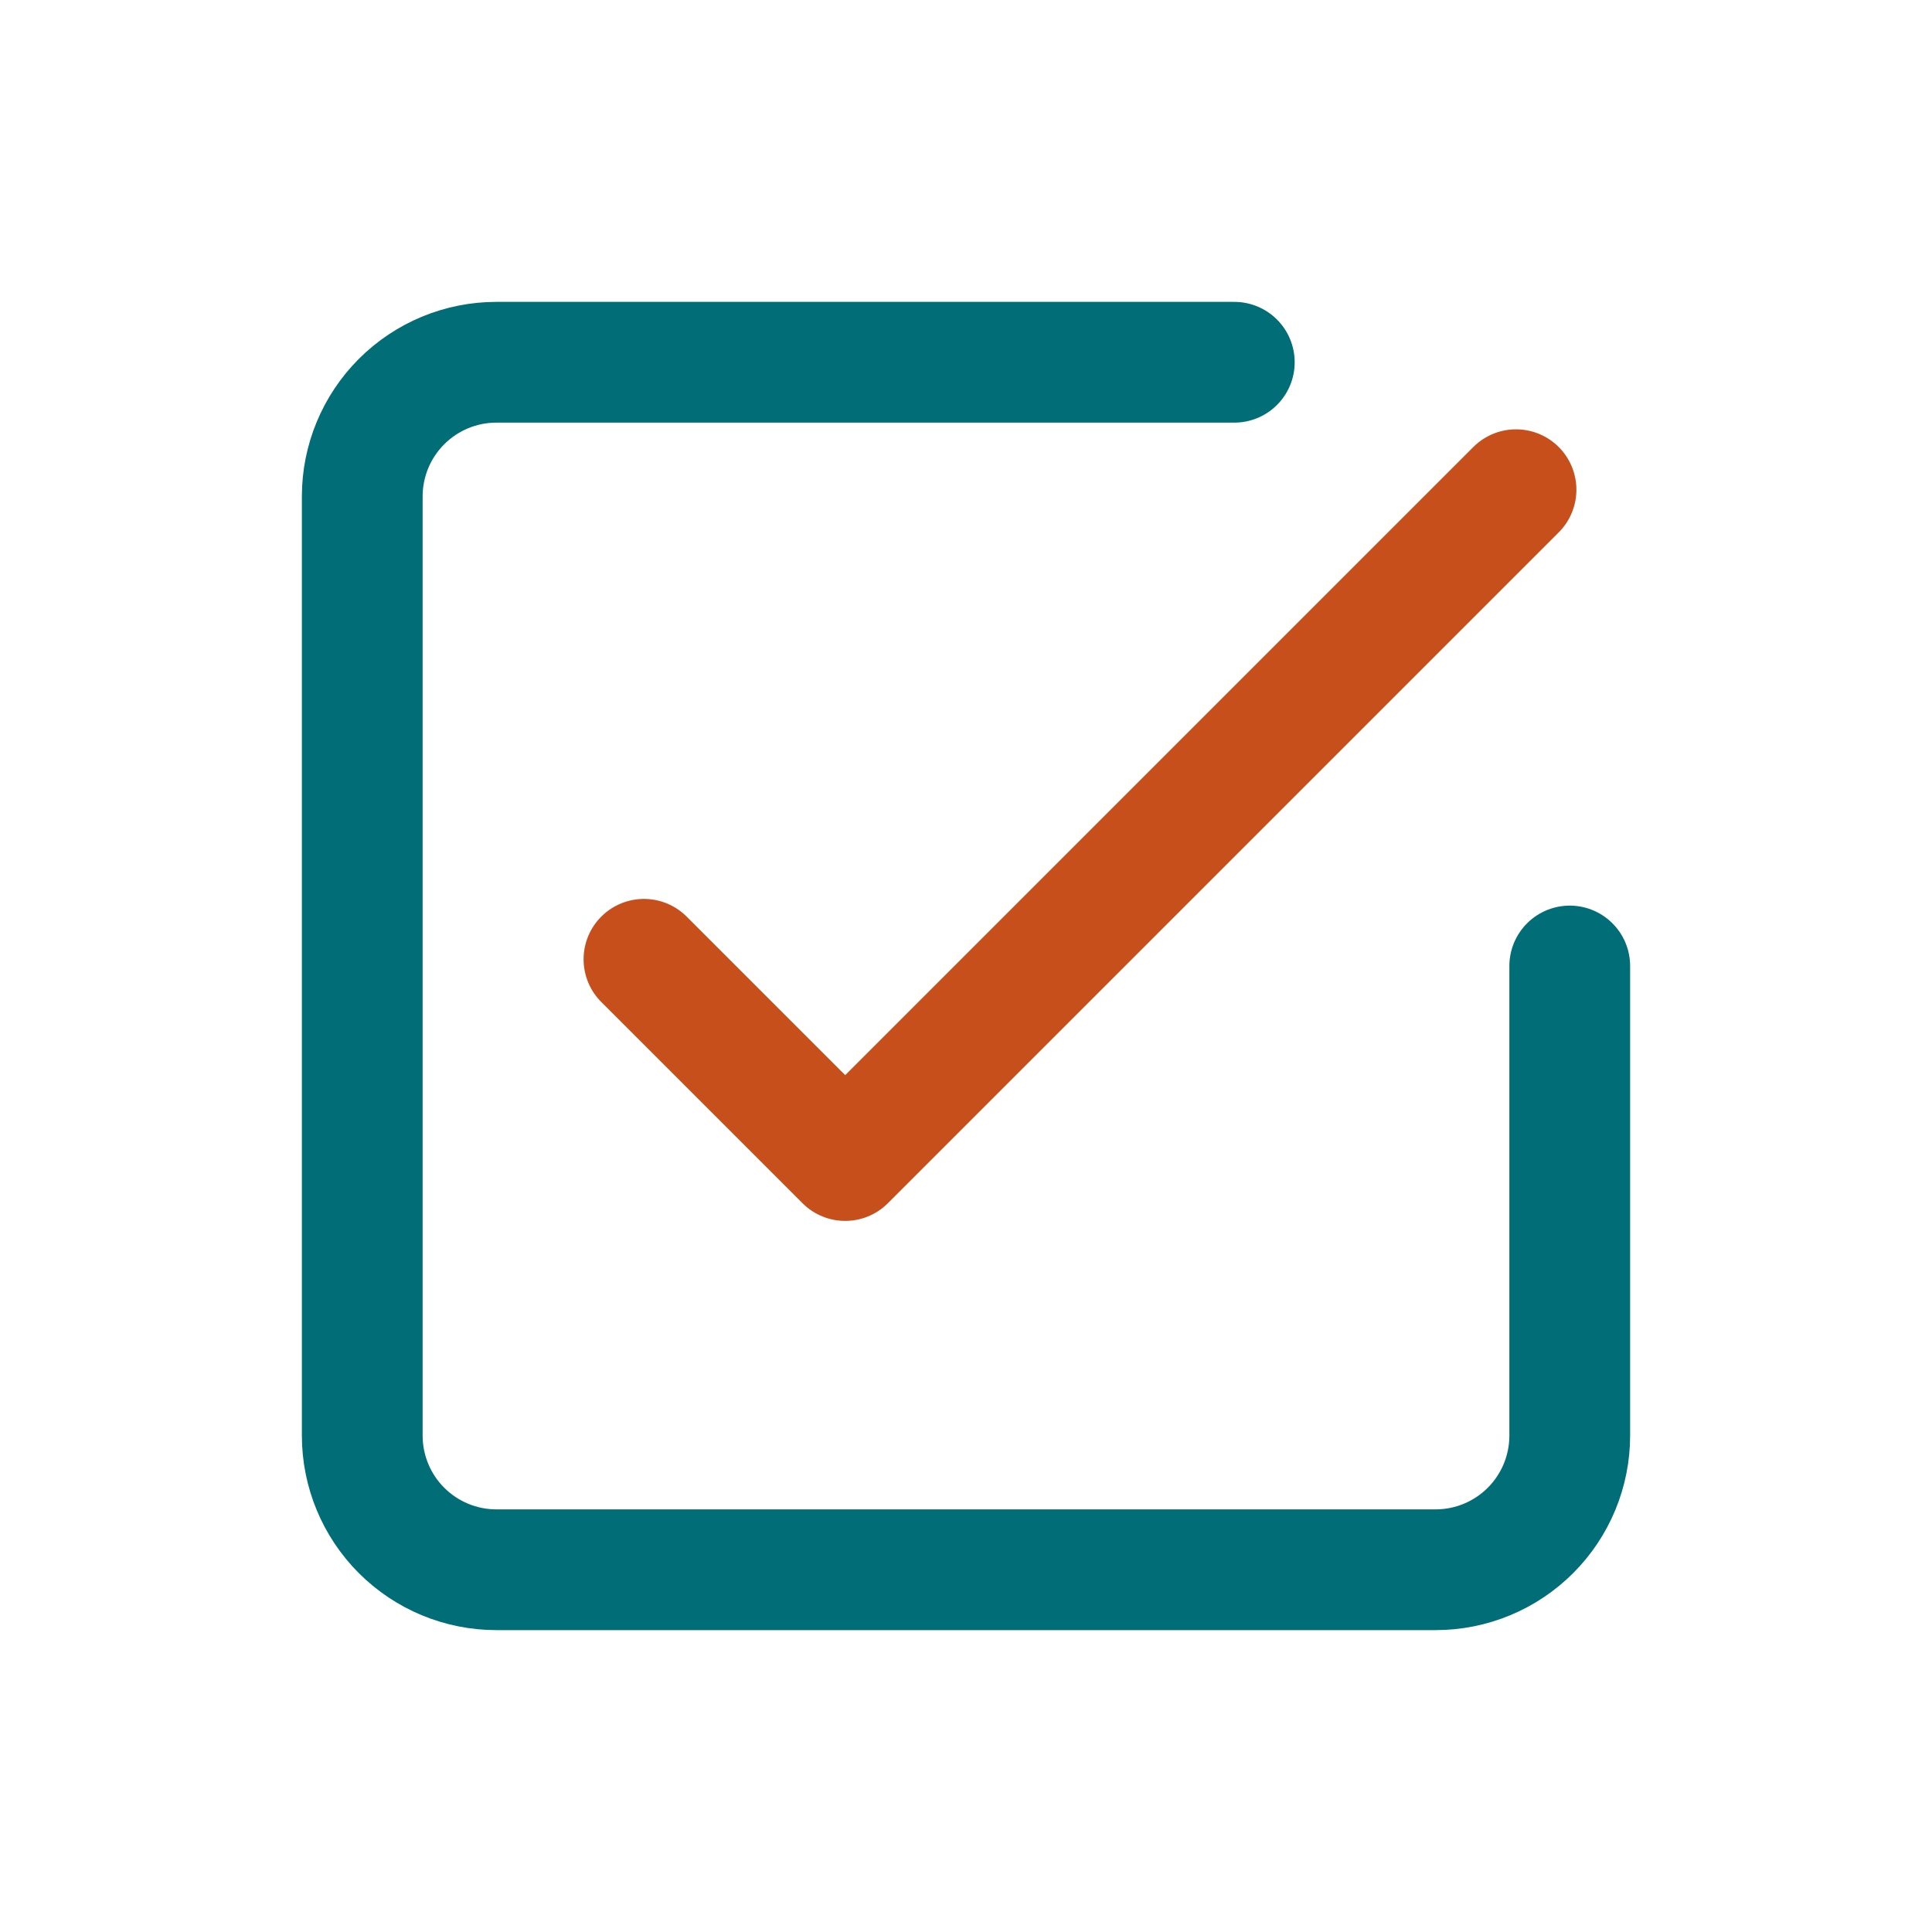 <svg width="32" height="32" viewBox="0 0 32 32" fill="none" xmlns="http://www.w3.org/2000/svg">
<path d="M10.666 15.889L13.999 19.222L25.11 8.111" stroke="#C74F1B" stroke-width="2" stroke-linecap="round" stroke-linejoin="round"/>
<path d="M26 16V23.778C26 24.367 25.766 24.932 25.349 25.349C24.932 25.766 24.367 26 23.778 26H8.222C7.633 26 7.068 25.766 6.651 25.349C6.234 24.932 6 24.367 6 23.778V8.222C6 7.633 6.234 7.068 6.651 6.651C7.068 6.234 7.633 6 8.222 6H20.444" stroke="#006D77" stroke-width="2" stroke-linecap="round" stroke-linejoin="round"/>
</svg>
